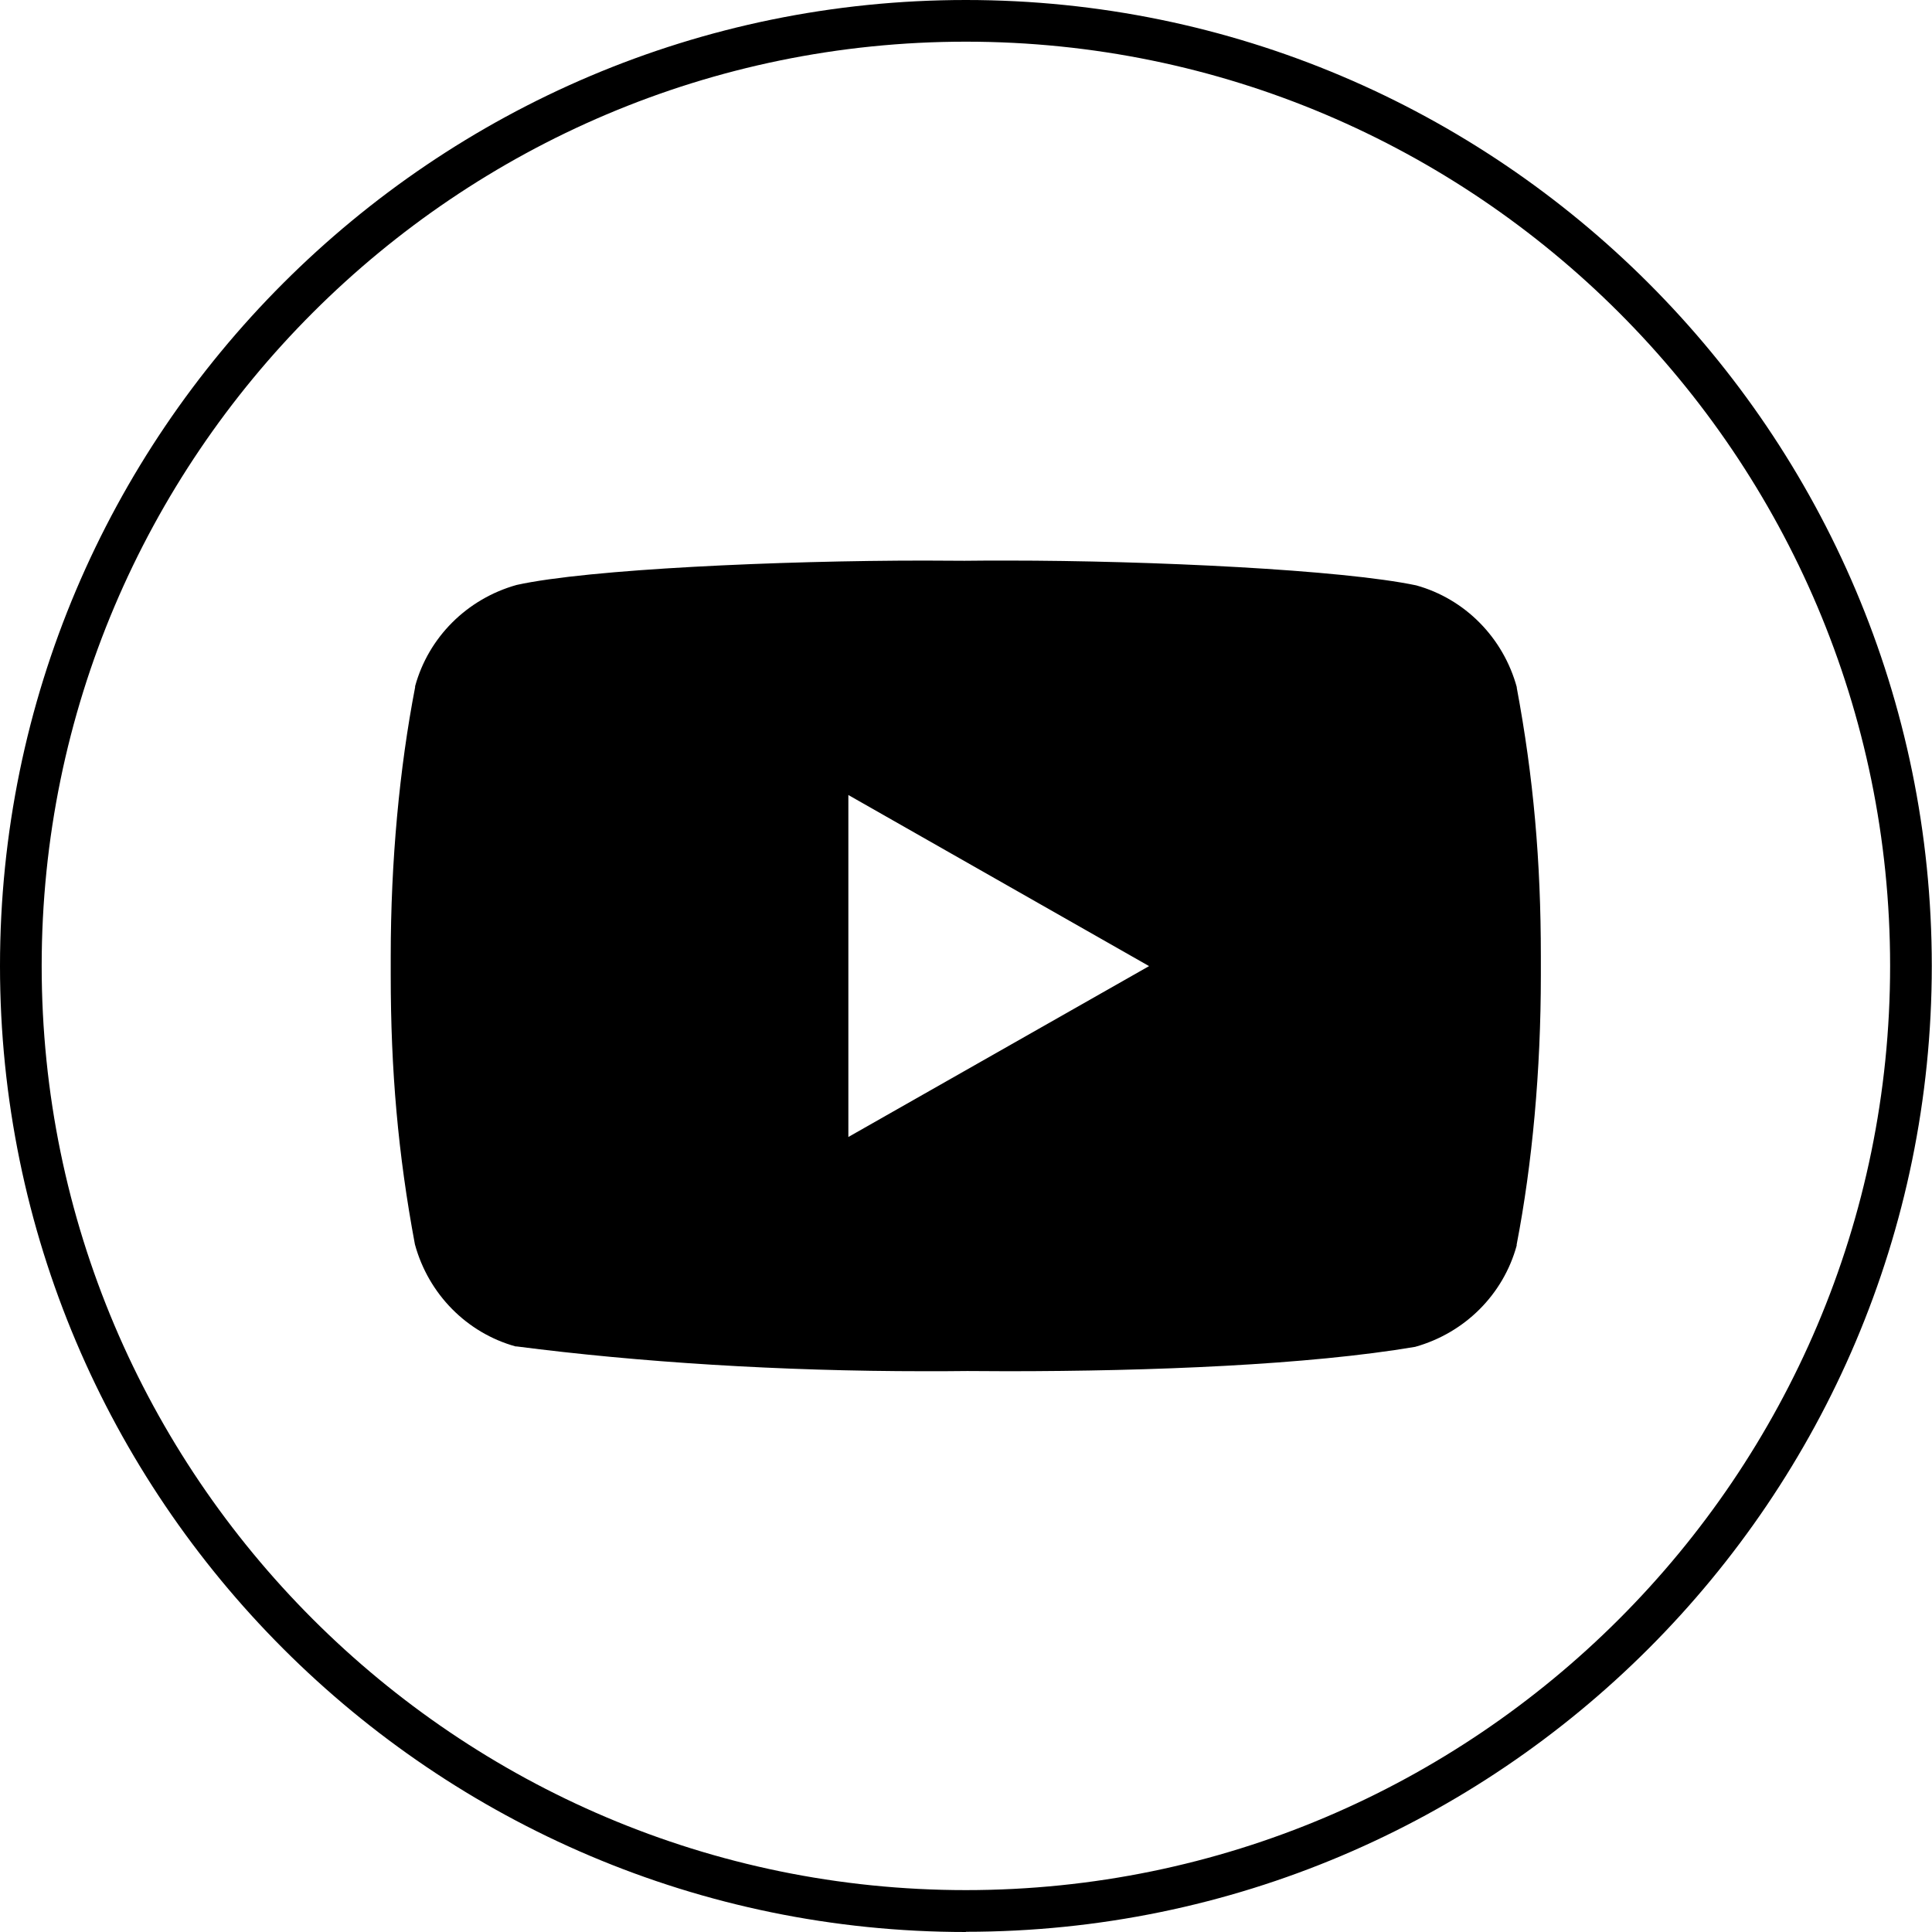 <?xml version="1.0" encoding="UTF-8"?> <svg xmlns="http://www.w3.org/2000/svg" id="a" viewBox="0 0 92.71 92.71"><path d="M40.71,54.56v-16.41l14.43,8.21-14.43,8.2ZM72.79,32.99c-.65-2.39-2.49-4.25-4.83-4.9h0c-3.56-.75-12.72-1.19-19.62-1.19-.7,0-1.4,0-2.1.01h.11c-.59,0-1.29-.01-1.99-.01-6.9,0-16.13.41-19.57,1.17h0c-2.39.67-4.23,2.52-4.87,4.86v.05c-.75,3.88-1.17,8.35-1.17,12.91,0,.16,0,.32,0,.48v-.03c0,.14,0,.3,0,.46,0,4.56.35,8.58,1.16,12.91h0c.65,2.39,2.49,4.25,4.83,4.9h.05c5.88.76,12.67,1.19,19.57,1.19.7,0,1.4,0,2.1-.01h-.11c.59,0,1.29.01,1.99.01,6.9,0,14.44-.3,19.57-1.17h0c2.39-.67,4.23-2.52,4.87-4.86v-.05c.75-3.88,1.16-8.35,1.16-12.91,0-.16,0-.32,0-.48v.02c0-.14,0-.3,0-.46,0-4.56-.35-8.58-1.16-12.91h0Z" stroke-width="0"></path><path d="M46.35,92.71C20.79,92.71,0,71.91,0,46.35S20.79,0,46.35,0s46.35,20.79,46.35,46.35-20.79,46.35-46.35,46.35ZM46.35,2C21.9,2,2,21.9,2,46.35s19.9,44.35,44.35,44.35,44.35-19.9,44.35-44.35S70.81,2,46.35,2Z" stroke-width="0"></path></svg> 